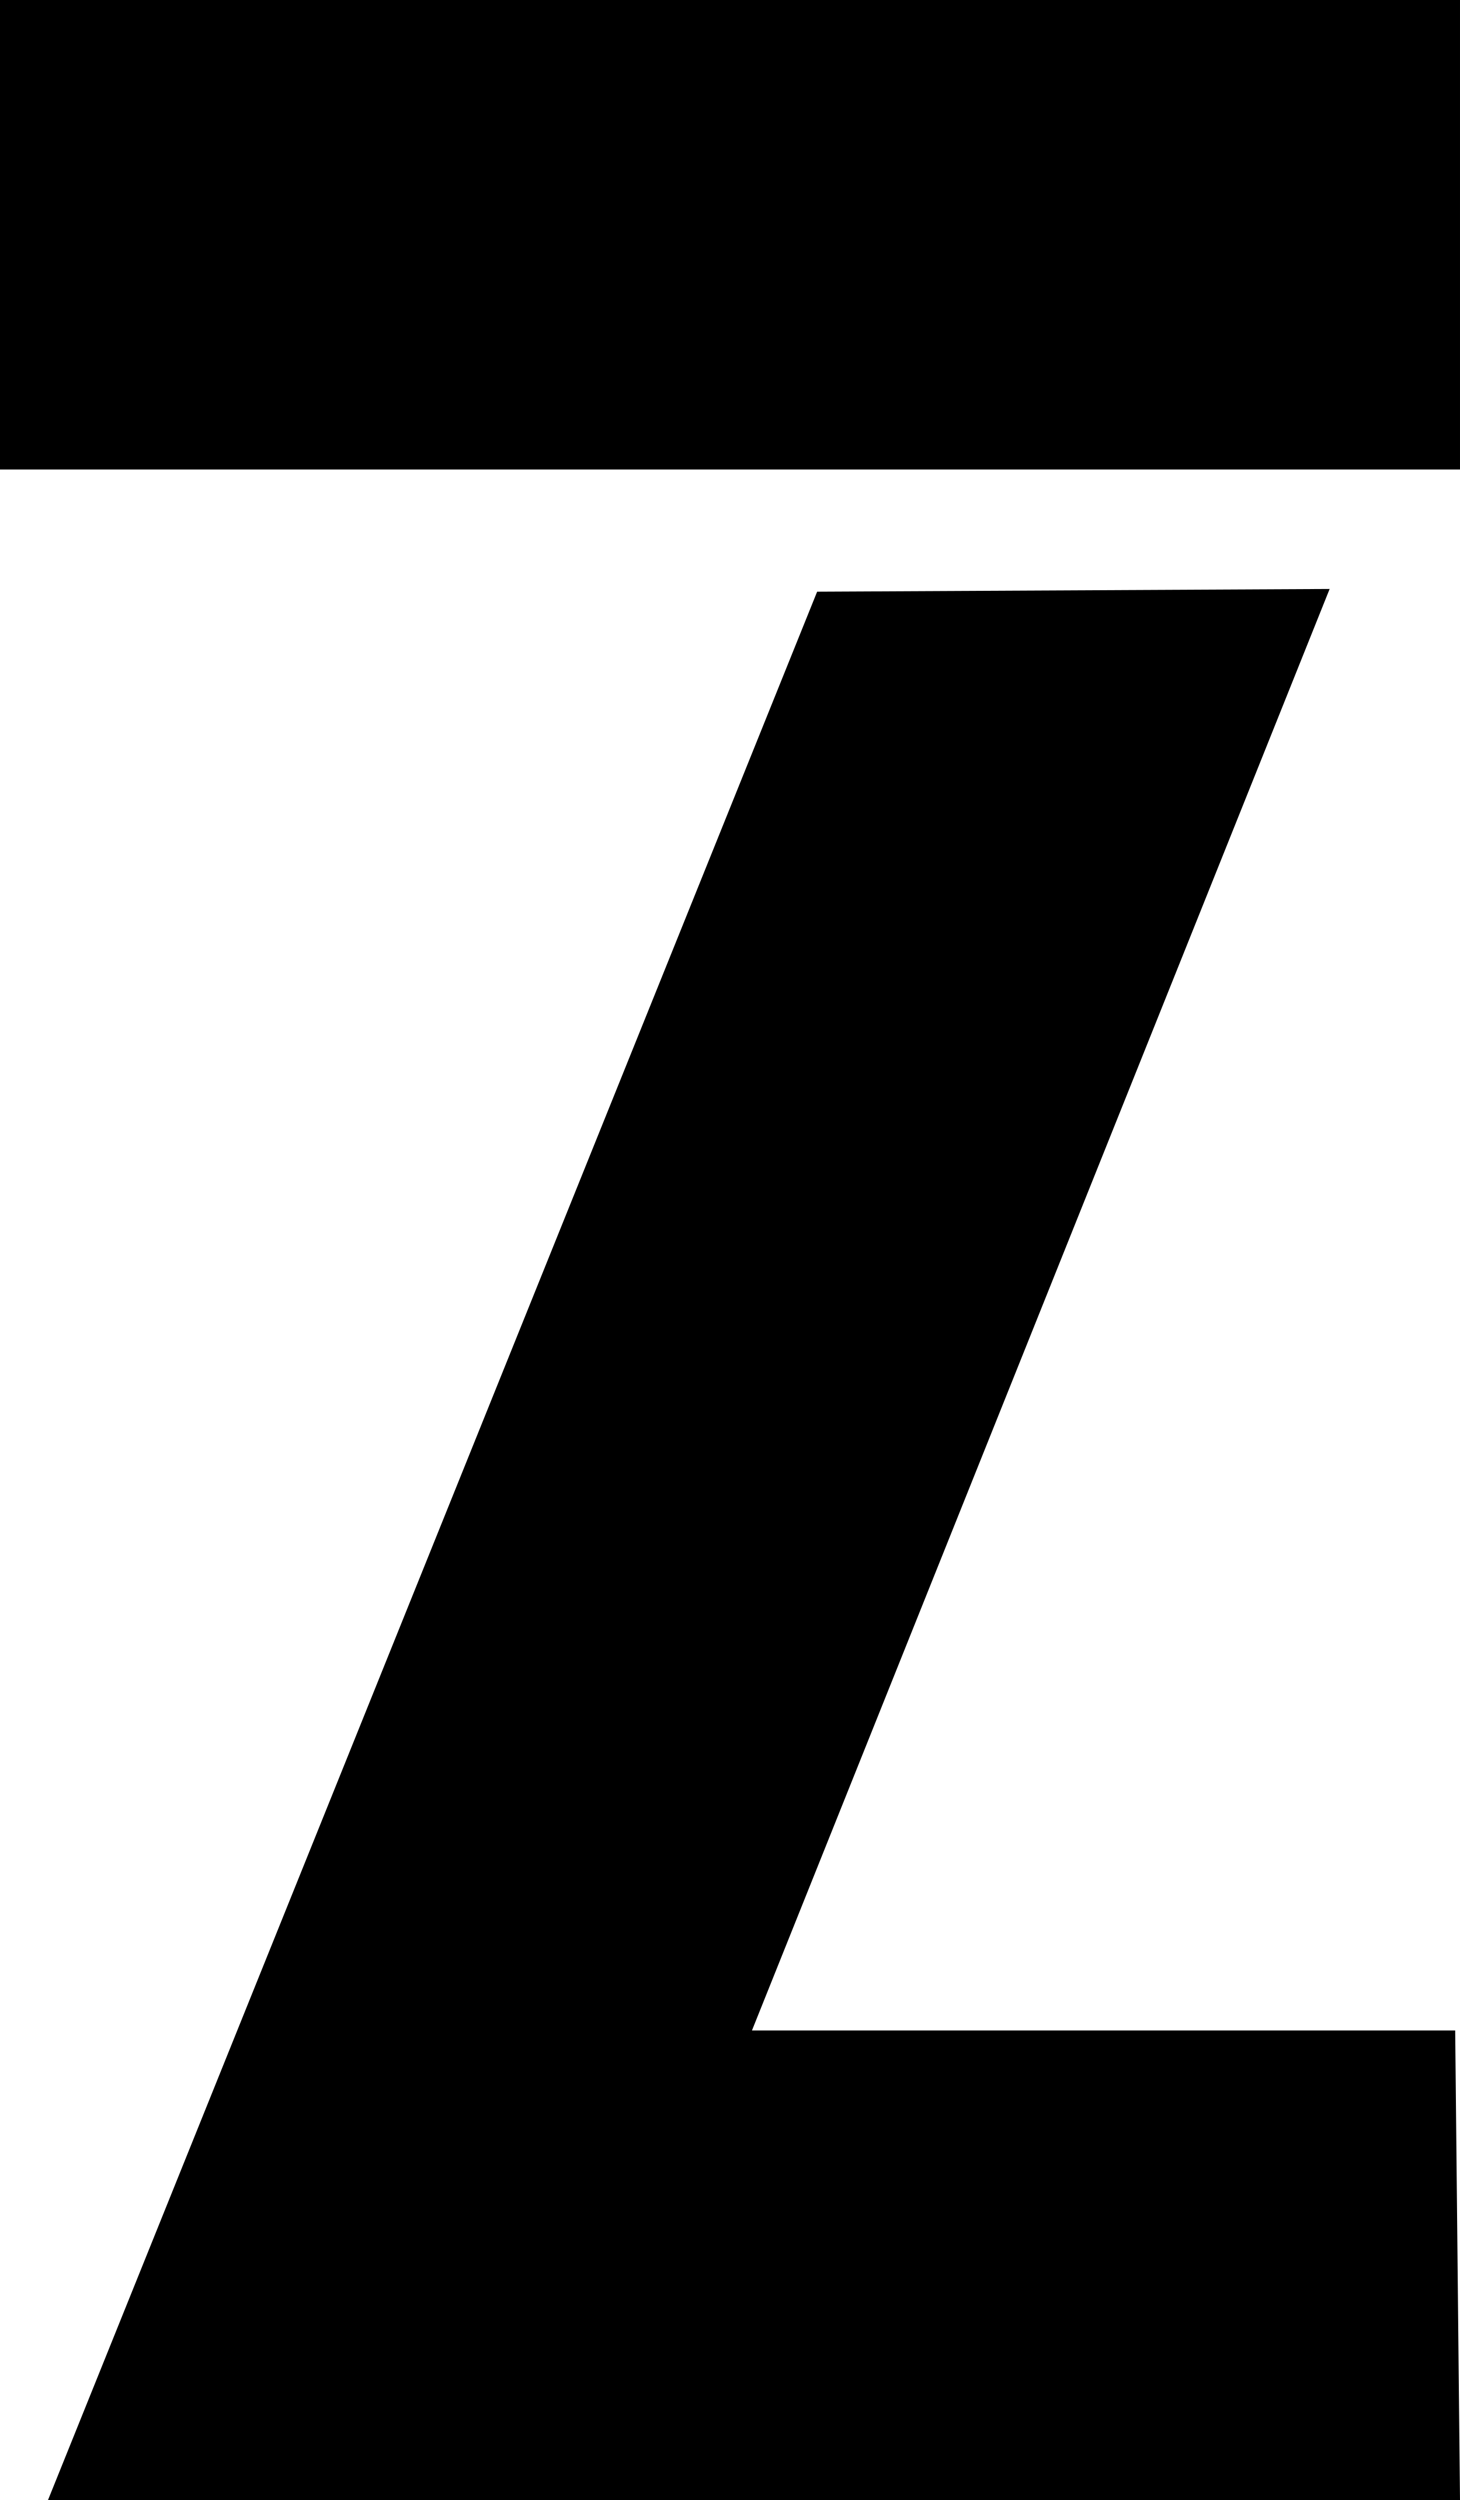 <?xml version="1.0" encoding="UTF-8" standalone="no"?>
<svg
   version="1.0"
   width="90.996mm"
   height="155.711mm"
   id="svg2"
   sodipodi:docname="Disjoined Z.wmf"
   xmlns:inkscape="http://www.inkscape.org/namespaces/inkscape"
   xmlns:sodipodi="http://sodipodi.sourceforge.net/DTD/sodipodi-0.dtd"
   xmlns="http://www.w3.org/2000/svg"
   xmlns:svg="http://www.w3.org/2000/svg">
  <sodipodi:namedview
     id="namedview2"
     pagecolor="#ffffff"
     bordercolor="#000000"
     borderopacity="0.25"
     inkscape:showpageshadow="2"
     inkscape:pageopacity="0.0"
     inkscape:pagecheckerboard="0"
     inkscape:deskcolor="#d1d1d1"
     inkscape:document-units="mm" />
  <defs
     id="defs1">
    <pattern
       id="WMFhbasepattern"
       patternUnits="userSpaceOnUse"
       width="6"
       height="6"
       x="0"
       y="0" />
  </defs>
  <path
     style="fill:#000000;fill-opacity:1;fill-rule:evenodd;stroke:none"
     d="M 343.921,110.528 V 0 H 0 v 110.528 z"
     id="path1" />
  <path
     style="fill:#000000;fill-opacity:1;fill-rule:evenodd;stroke:none"
     d="M 192.486,139.292 11.313,588.515 H 343.921 L 342.789,477.987 H 177.132 L 313.214,138.645 Z"
     id="path2" />
</svg>
